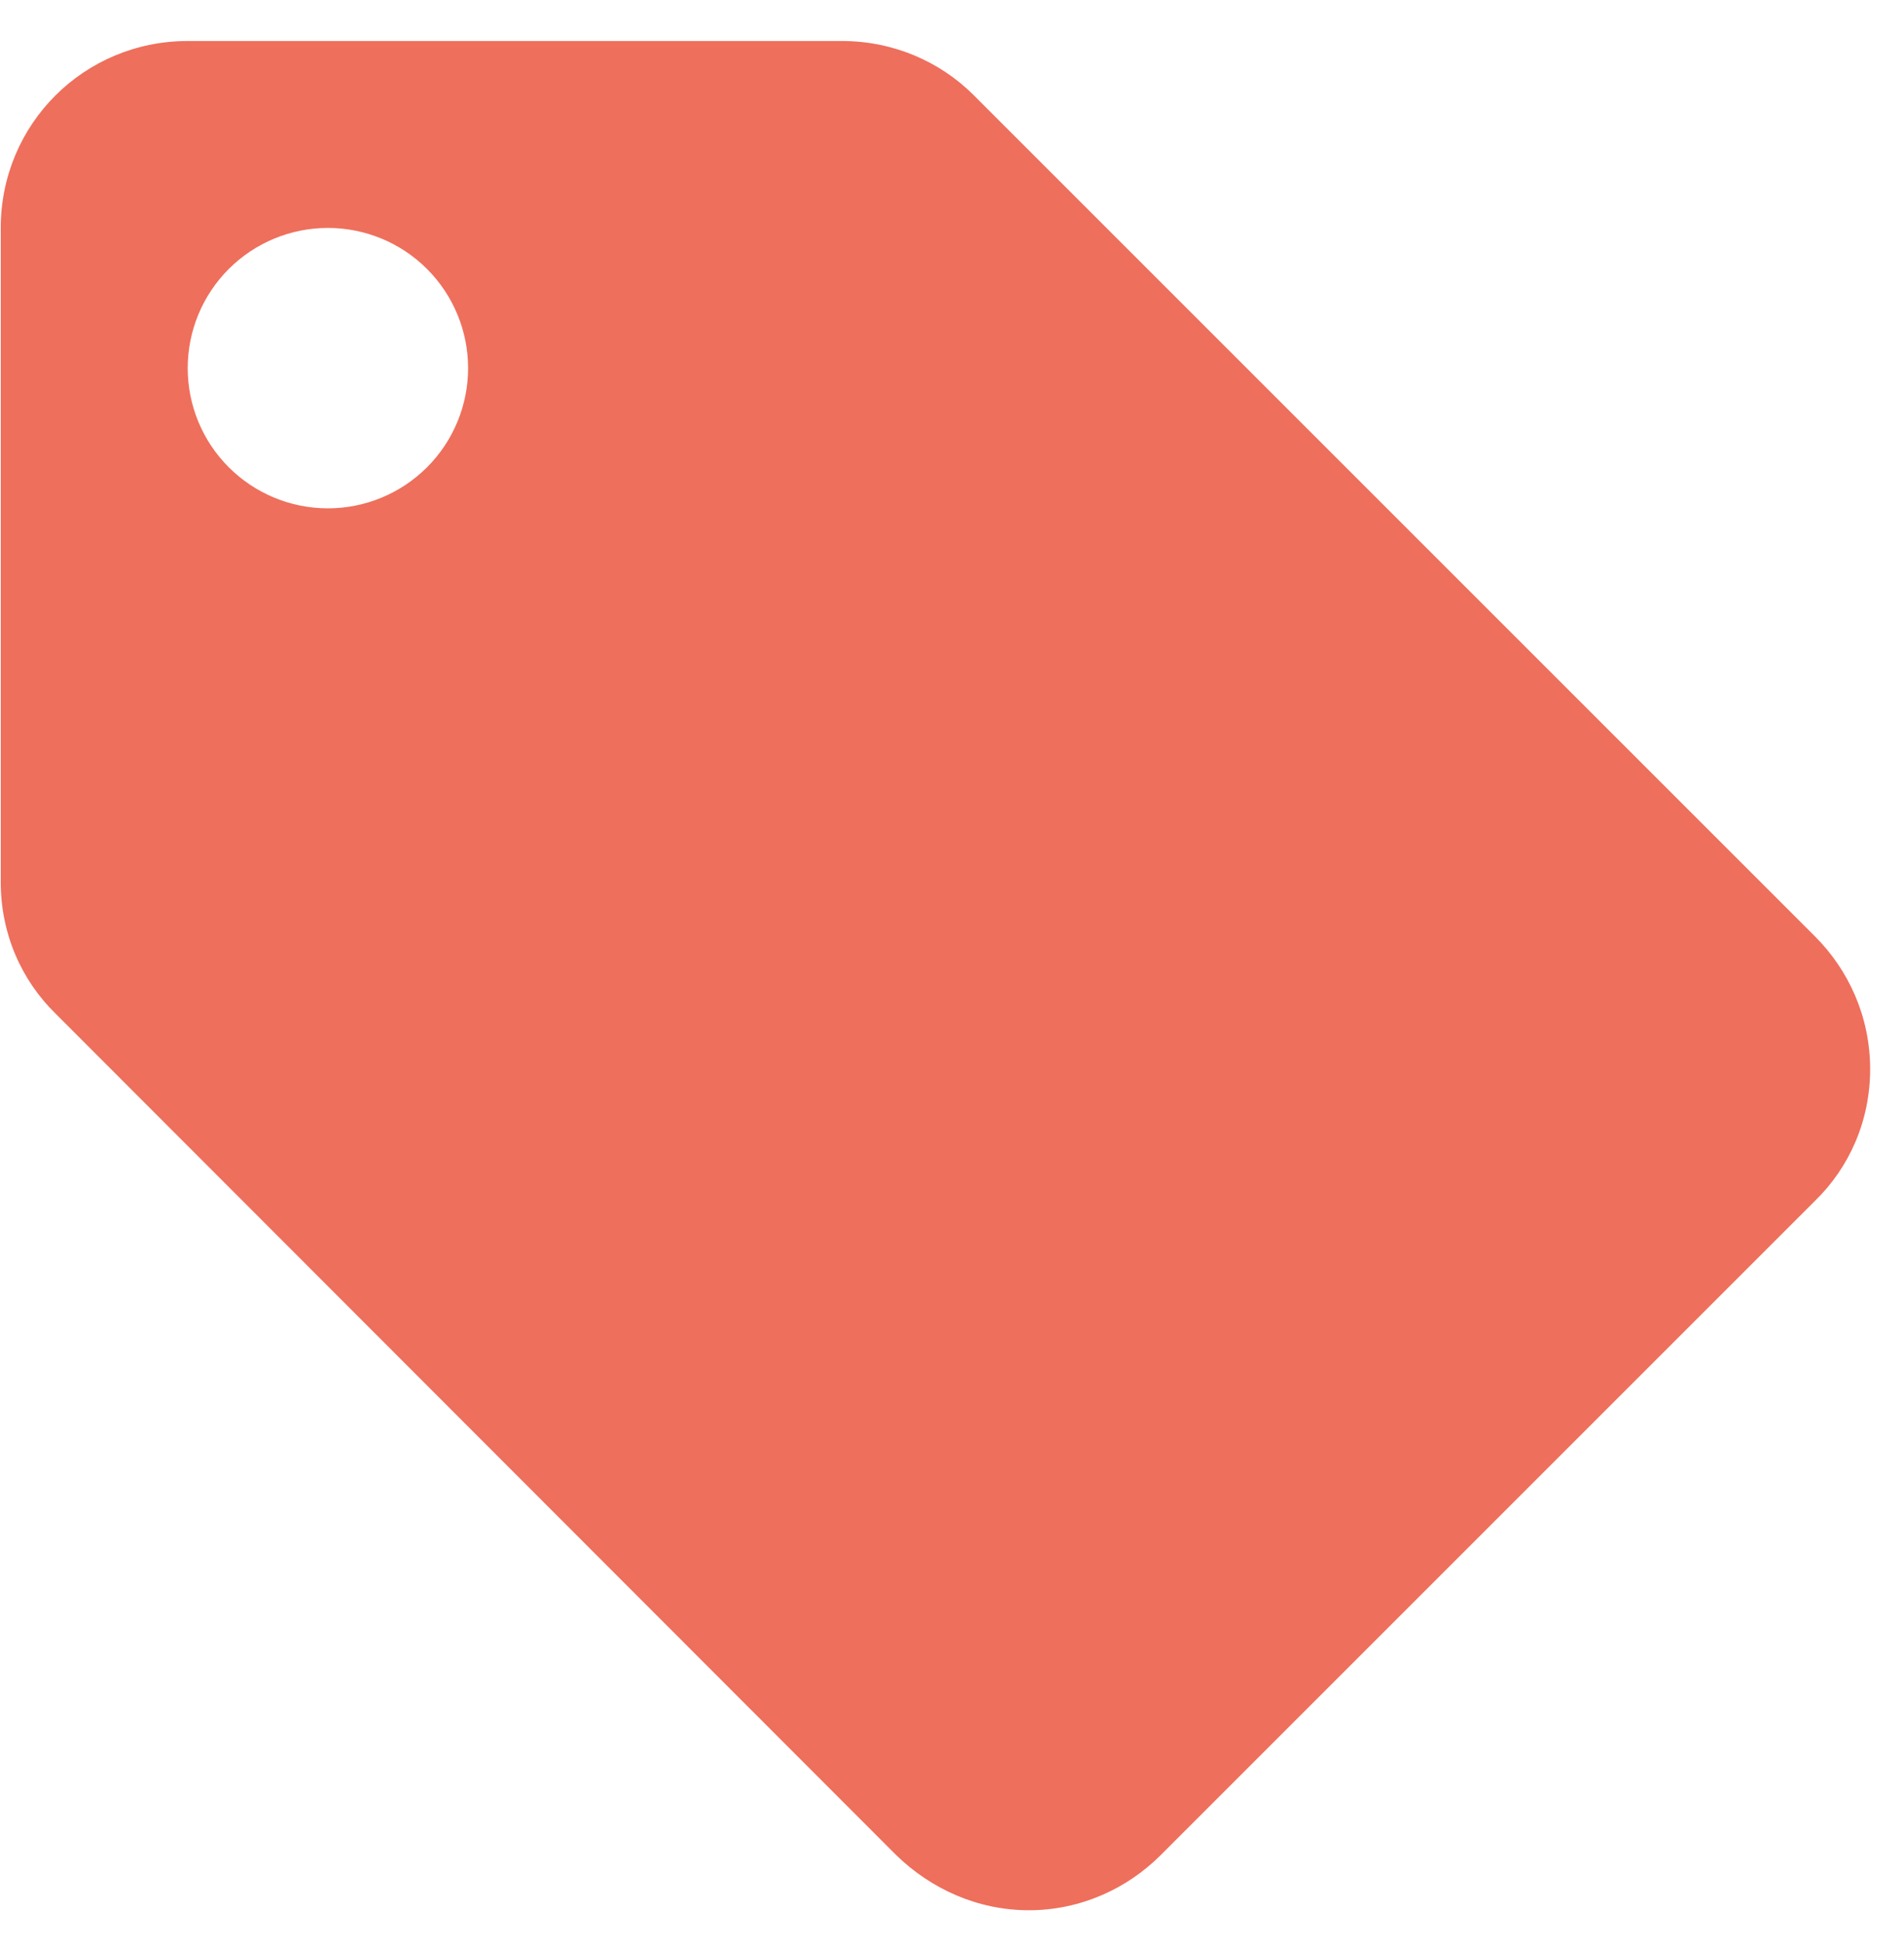 <svg width="46" height="47" viewBox="0 0 46 47" fill="none" xmlns="http://www.w3.org/2000/svg">
<path d="M7.922 12.282C7.023 12.282 6.162 11.925 5.527 11.29C4.891 10.655 4.535 9.793 4.535 8.895C4.535 7.996 4.891 7.135 5.527 6.499C6.162 5.864 7.023 5.507 7.922 5.507C8.82 5.507 9.682 5.864 10.317 6.499C10.952 7.135 11.309 7.996 11.309 8.895C11.309 9.793 10.952 10.655 10.317 11.29C9.682 11.925 8.82 12.282 7.922 12.282ZM43.849 22.624L23.526 2.301C22.713 1.488 21.584 0.991 20.342 0.991L4.535 0.991C2.028 0.991 0.018 3.001 0.018 5.507L0.018 21.314C0.018 22.556 0.515 23.686 1.351 24.499L21.652 44.822C22.487 45.635 23.616 46.154 24.858 46.154C26.1 46.154 27.229 45.635 28.042 44.822L43.849 29.015C44.685 28.202 45.182 27.073 45.182 25.831C45.182 24.566 44.662 23.437 43.849 22.624Z" fill="#EE6F5C"/>
</svg>
